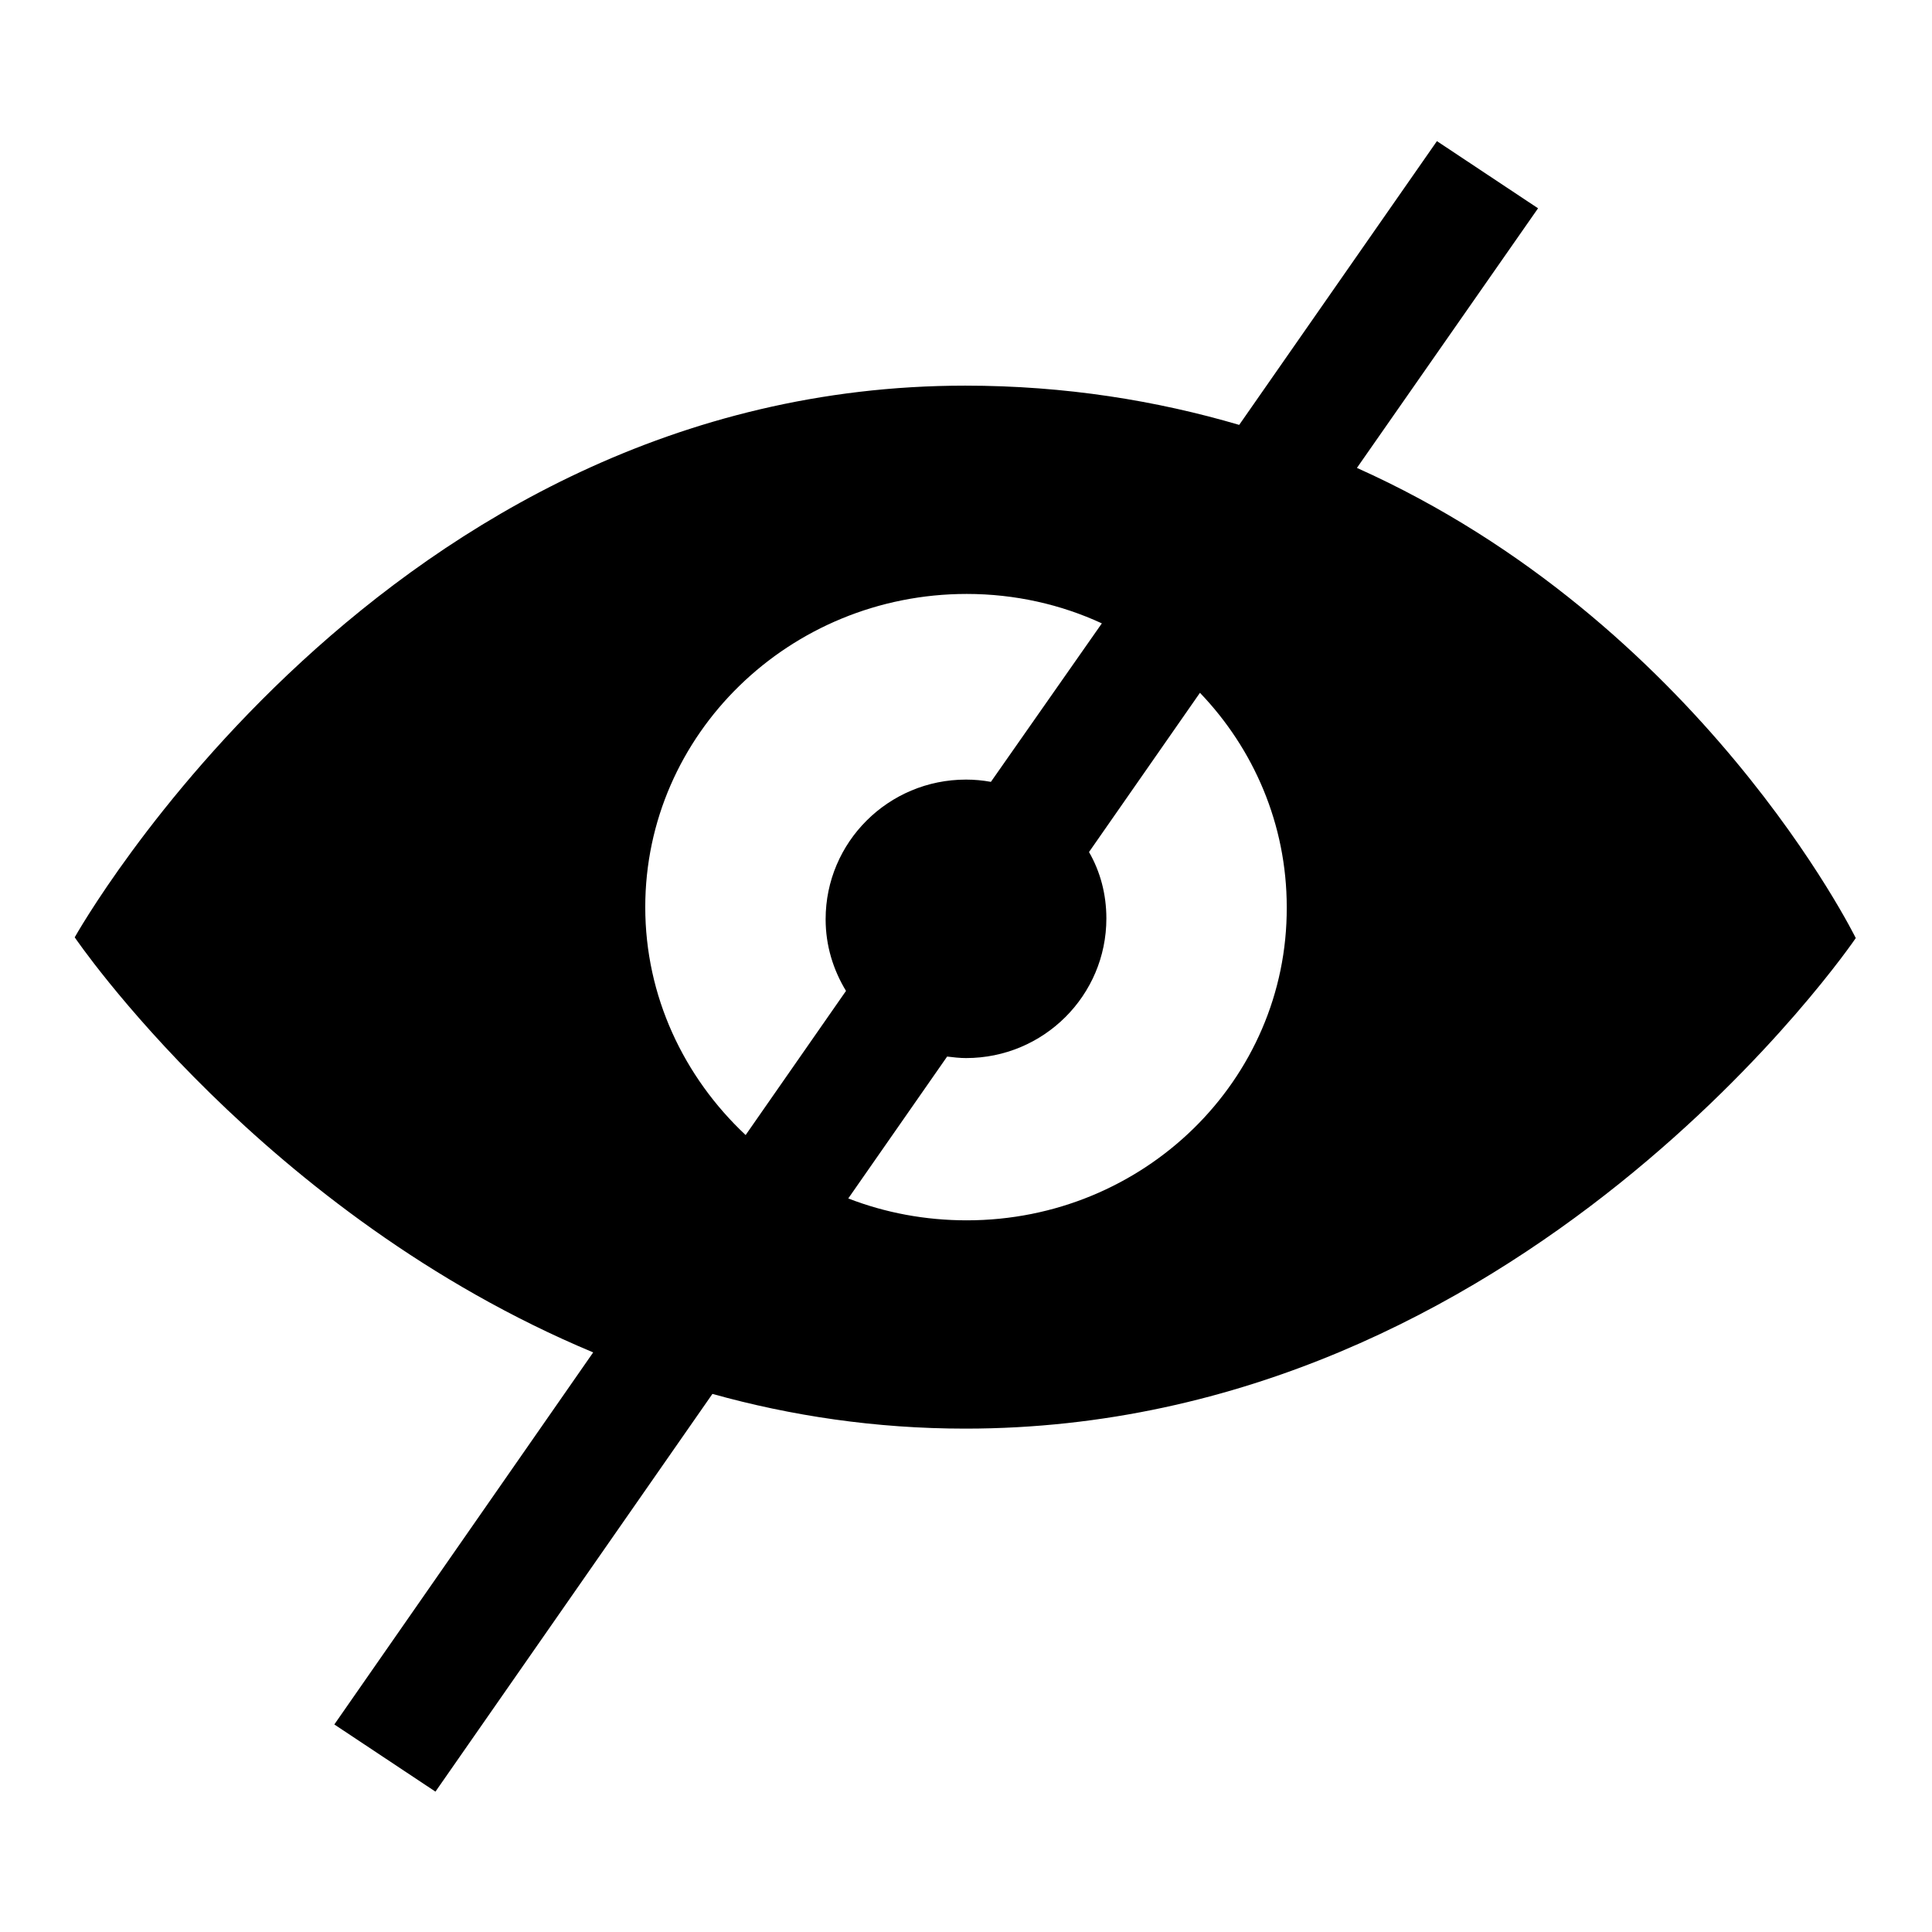 <?xml version="1.0" encoding="utf-8"?>
<!-- Svg Vector Icons : http://www.onlinewebfonts.com/icon -->
<!DOCTYPE svg PUBLIC "-//W3C//DTD SVG 1.1//EN" "http://www.w3.org/Graphics/SVG/1.1/DTD/svg11.dtd">
<svg version="1.1" xmlns="http://www.w3.org/2000/svg" xmlns:xlink="http://www.w3.org/1999/xlink" x="0px" y="0px" viewBox="0 0 256 256" enable-background="new 0 0 256 256" xml:space="preserve">
<g> <path fill="#000000" d="M179.8,62l24-34.4l-13.4-8.9l-26.2,37.6c-10.9-3.2-23-5.2-36.3-5.2c-77.1,0-118,73.1-118,73.1 s24.9,36.7,68.7,55l-34.3,49.3l13.4,8.9l36.7-52.7c10.4,2.9,21.6,4.6,33.5,4.6c73.9,0,118-65,118-65S225.3,82.4,179.8,62z  M85.5,120.2c0-22.9,19.1-41.5,42.6-41.5c6.4,0,12.5,1.4,17.9,3.9l-14.7,21c-1.1-0.2-2.2-0.3-3.3-0.3c-10.3,0-18.6,8.3-18.6,18.5 c0,3.5,1,6.7,2.7,9.5l-13.3,19.1C90.6,142.7,85.5,132,85.5,120.2z M128.1,161.7c-5.5,0-10.8-1-15.7-2.9l13.1-18.8 c0.8,0.1,1.7,0.2,2.5,0.2c10.3,0,18.6-8.3,18.6-18.5c0-3.2-0.8-6.2-2.3-8.8l14.7-21.1c7.1,7.4,11.5,17.4,11.5,28.4 C170.6,143.1,151.6,161.7,128.1,161.7z"/></g>
</svg>